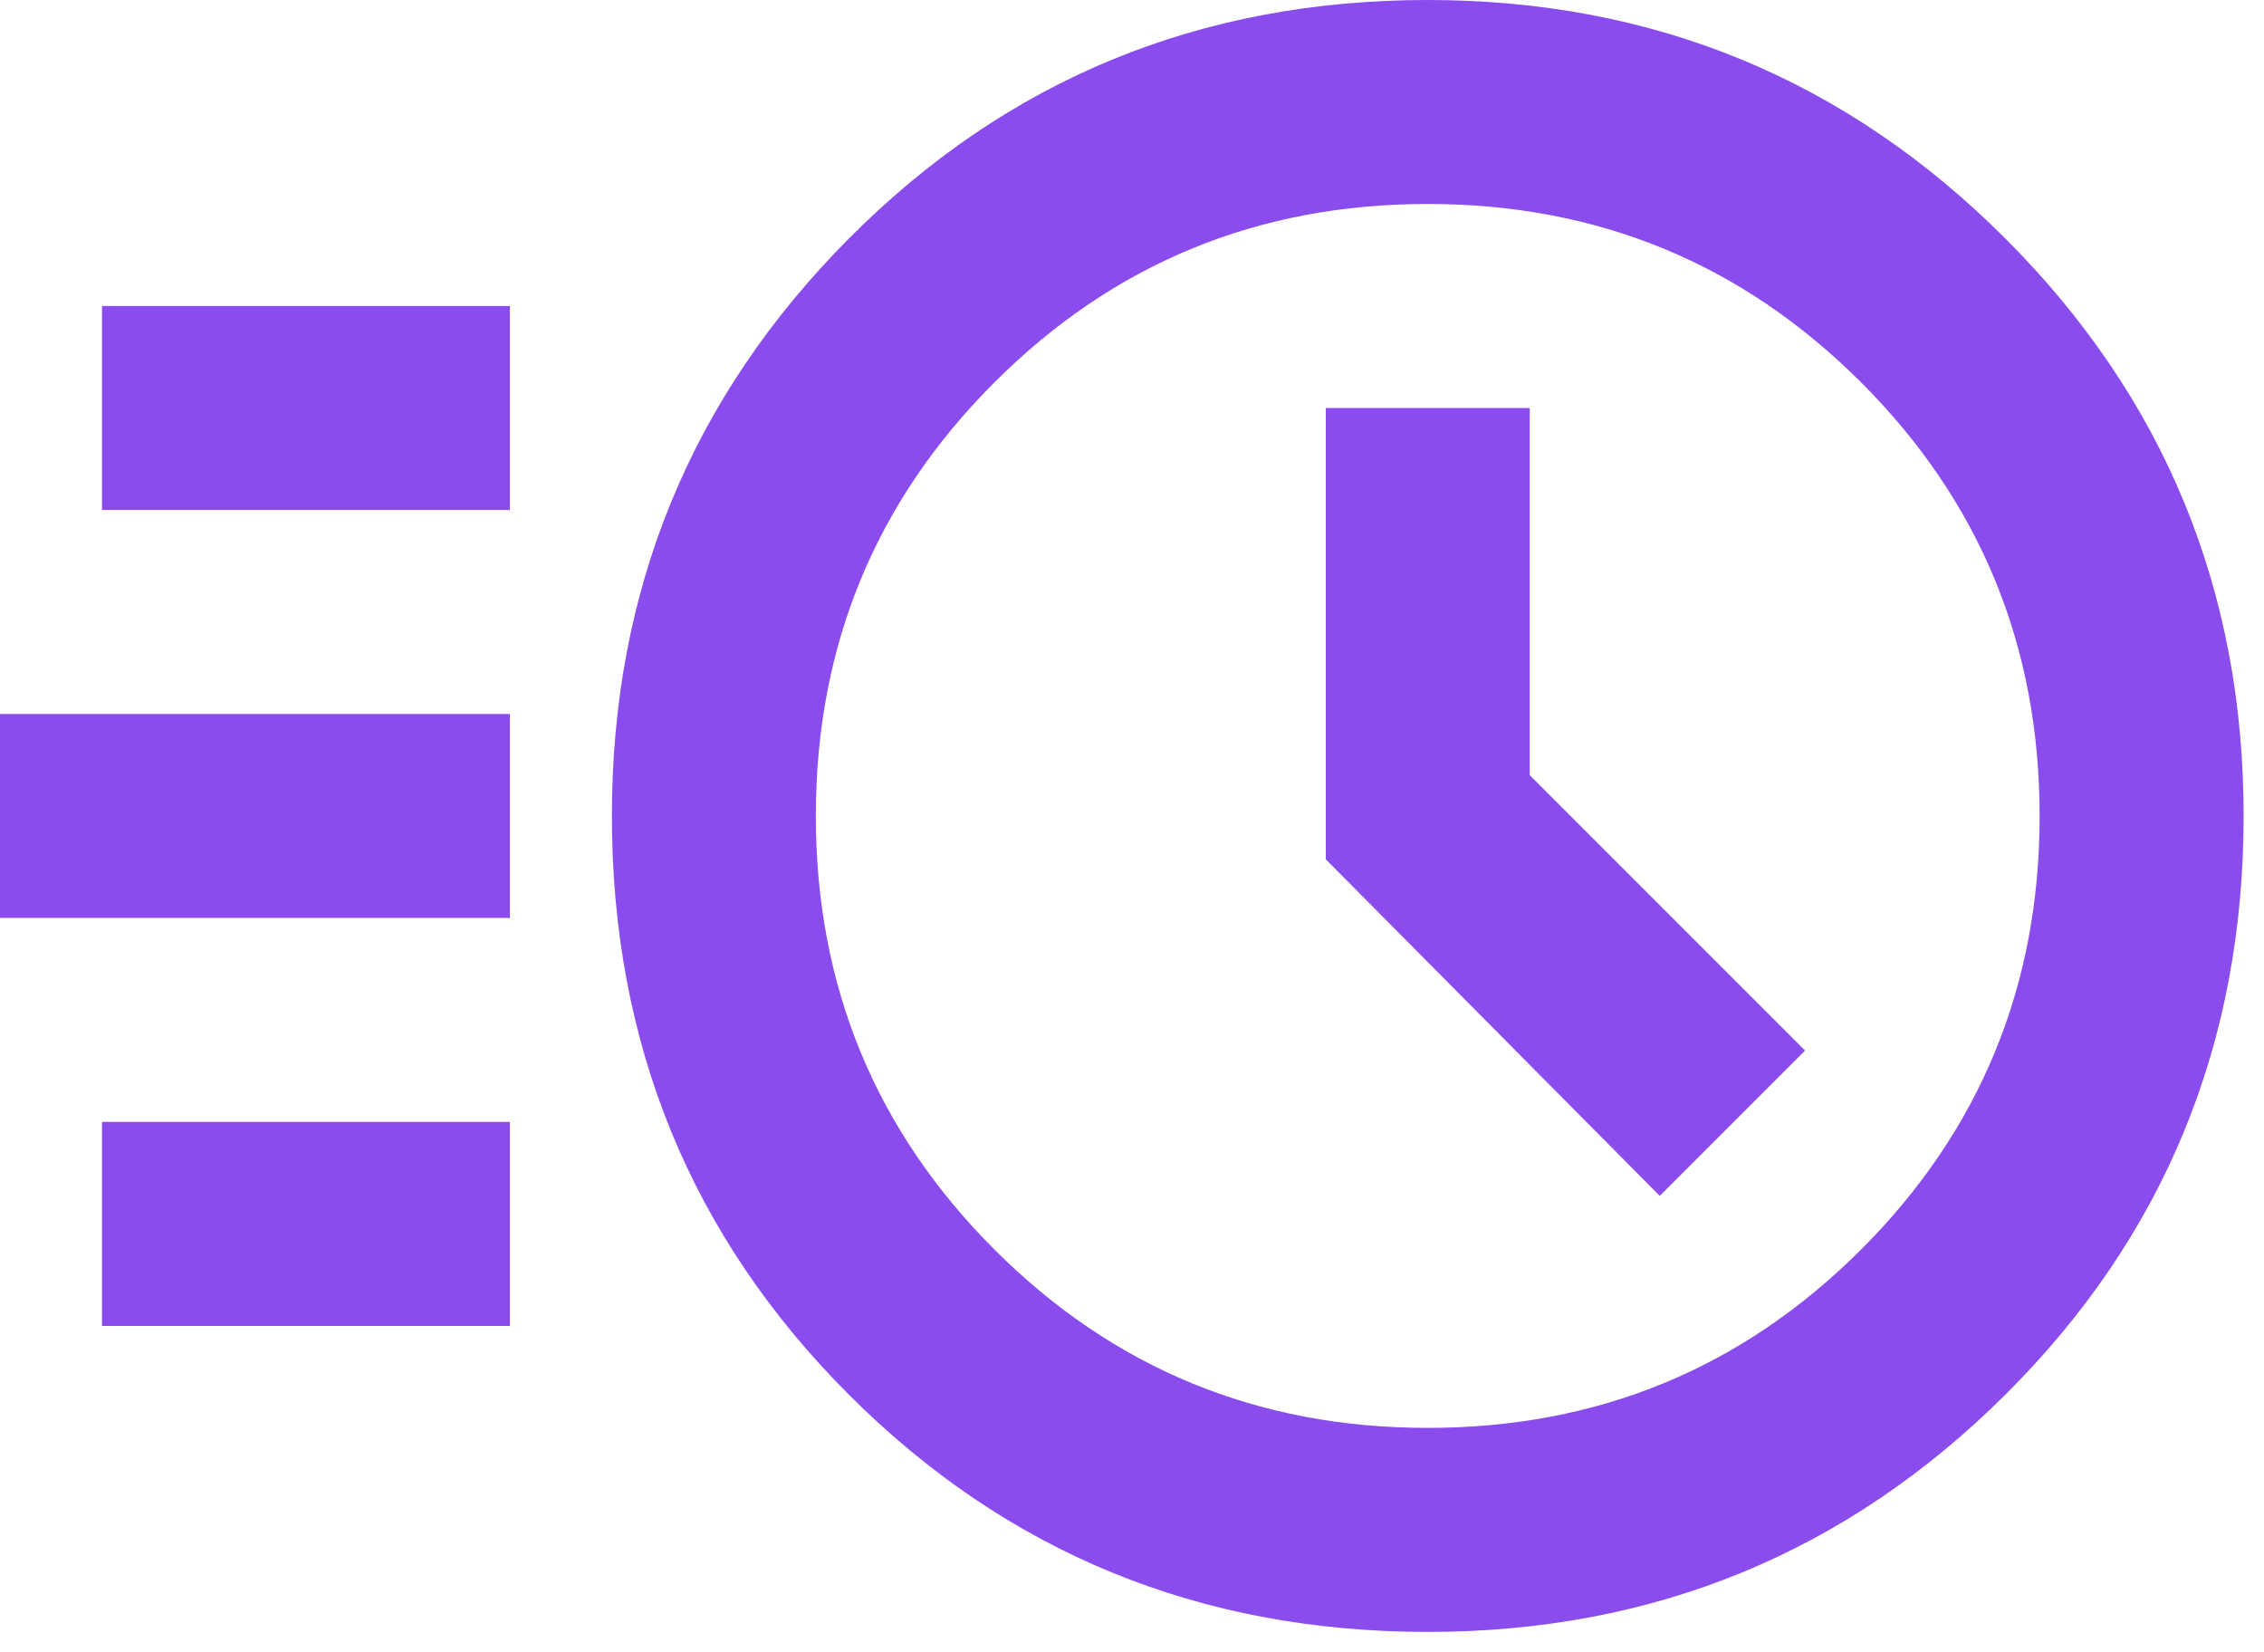 <?xml version="1.0" encoding="UTF-8"?> <svg xmlns="http://www.w3.org/2000/svg" width="37" height="27" viewBox="0 0 37 27" fill="none"><path d="M23.333 26.667C19.611 26.667 16.458 25.375 13.875 22.792C11.292 20.208 10 17.056 10 13.333C10 9.639 11.292 6.493 13.875 3.896C16.458 1.299 19.611 0 23.333 0C27.028 0 30.174 1.299 32.771 3.896C35.368 6.493 36.667 9.639 36.667 13.333C36.667 17.056 35.368 20.208 32.771 22.792C30.174 25.375 27.028 26.667 23.333 26.667ZM23.333 23.333C26.111 23.333 28.472 22.361 30.417 20.417C32.361 18.472 33.333 16.111 33.333 13.333C33.333 10.556 32.361 8.194 30.417 6.25C28.472 4.306 26.111 3.333 23.333 3.333C20.556 3.333 18.194 4.306 16.25 6.25C14.306 8.194 13.333 10.556 13.333 13.333C13.333 16.111 14.306 18.472 16.25 20.417C18.194 22.361 20.556 23.333 23.333 23.333ZM27.125 19.542L29.5 17.167L25 12.667V6.667H21.667V14.042L27.125 19.542ZM1.667 8.333V5H8.333V8.333H1.667ZM0 15V11.667H8.333V15H0ZM1.667 21.667V18.333H8.333V21.667H1.667Z" fill="#8A4CED"></path></svg> 